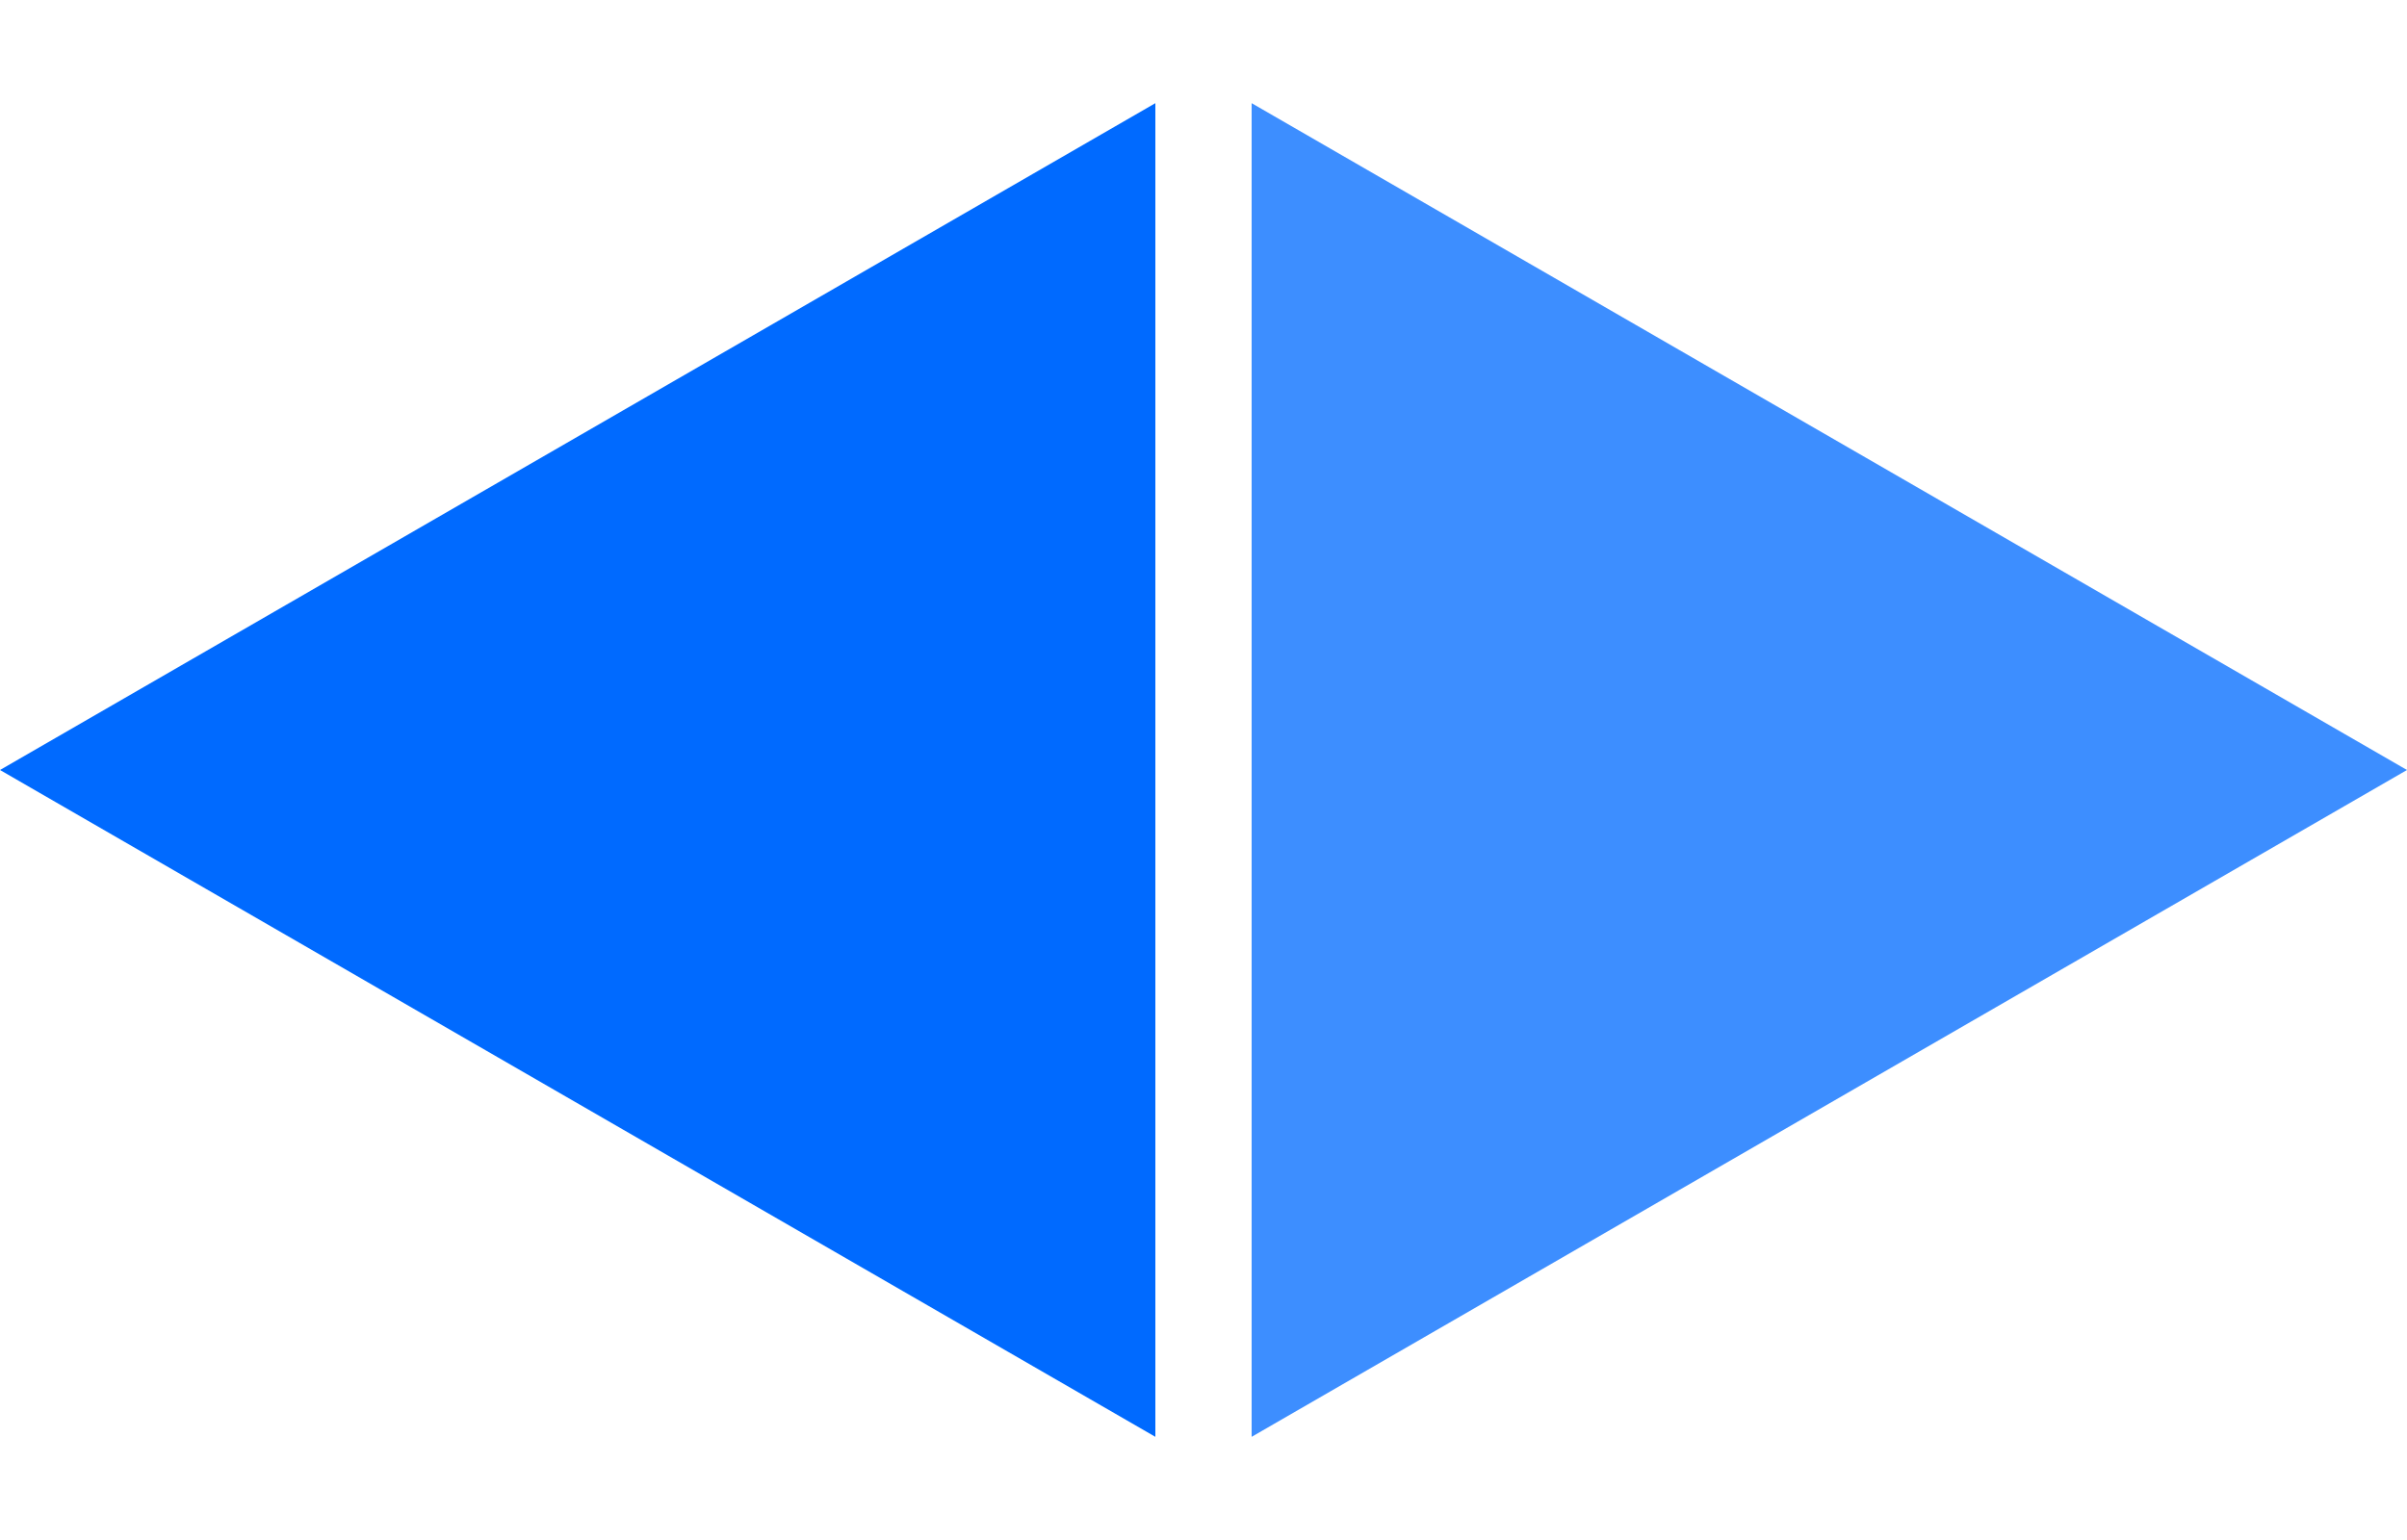 <svg width="50" height="32" viewBox="0 0 50 32" fill="none" xmlns="http://www.w3.org/2000/svg">
<path d="M0 16L24 2.144V29.856L0 16Z" fill="#006AFF"/>
<path d="M50 16L26 29.856V2.144L50 16Z" fill="#3D8EFF"/>
</svg>
